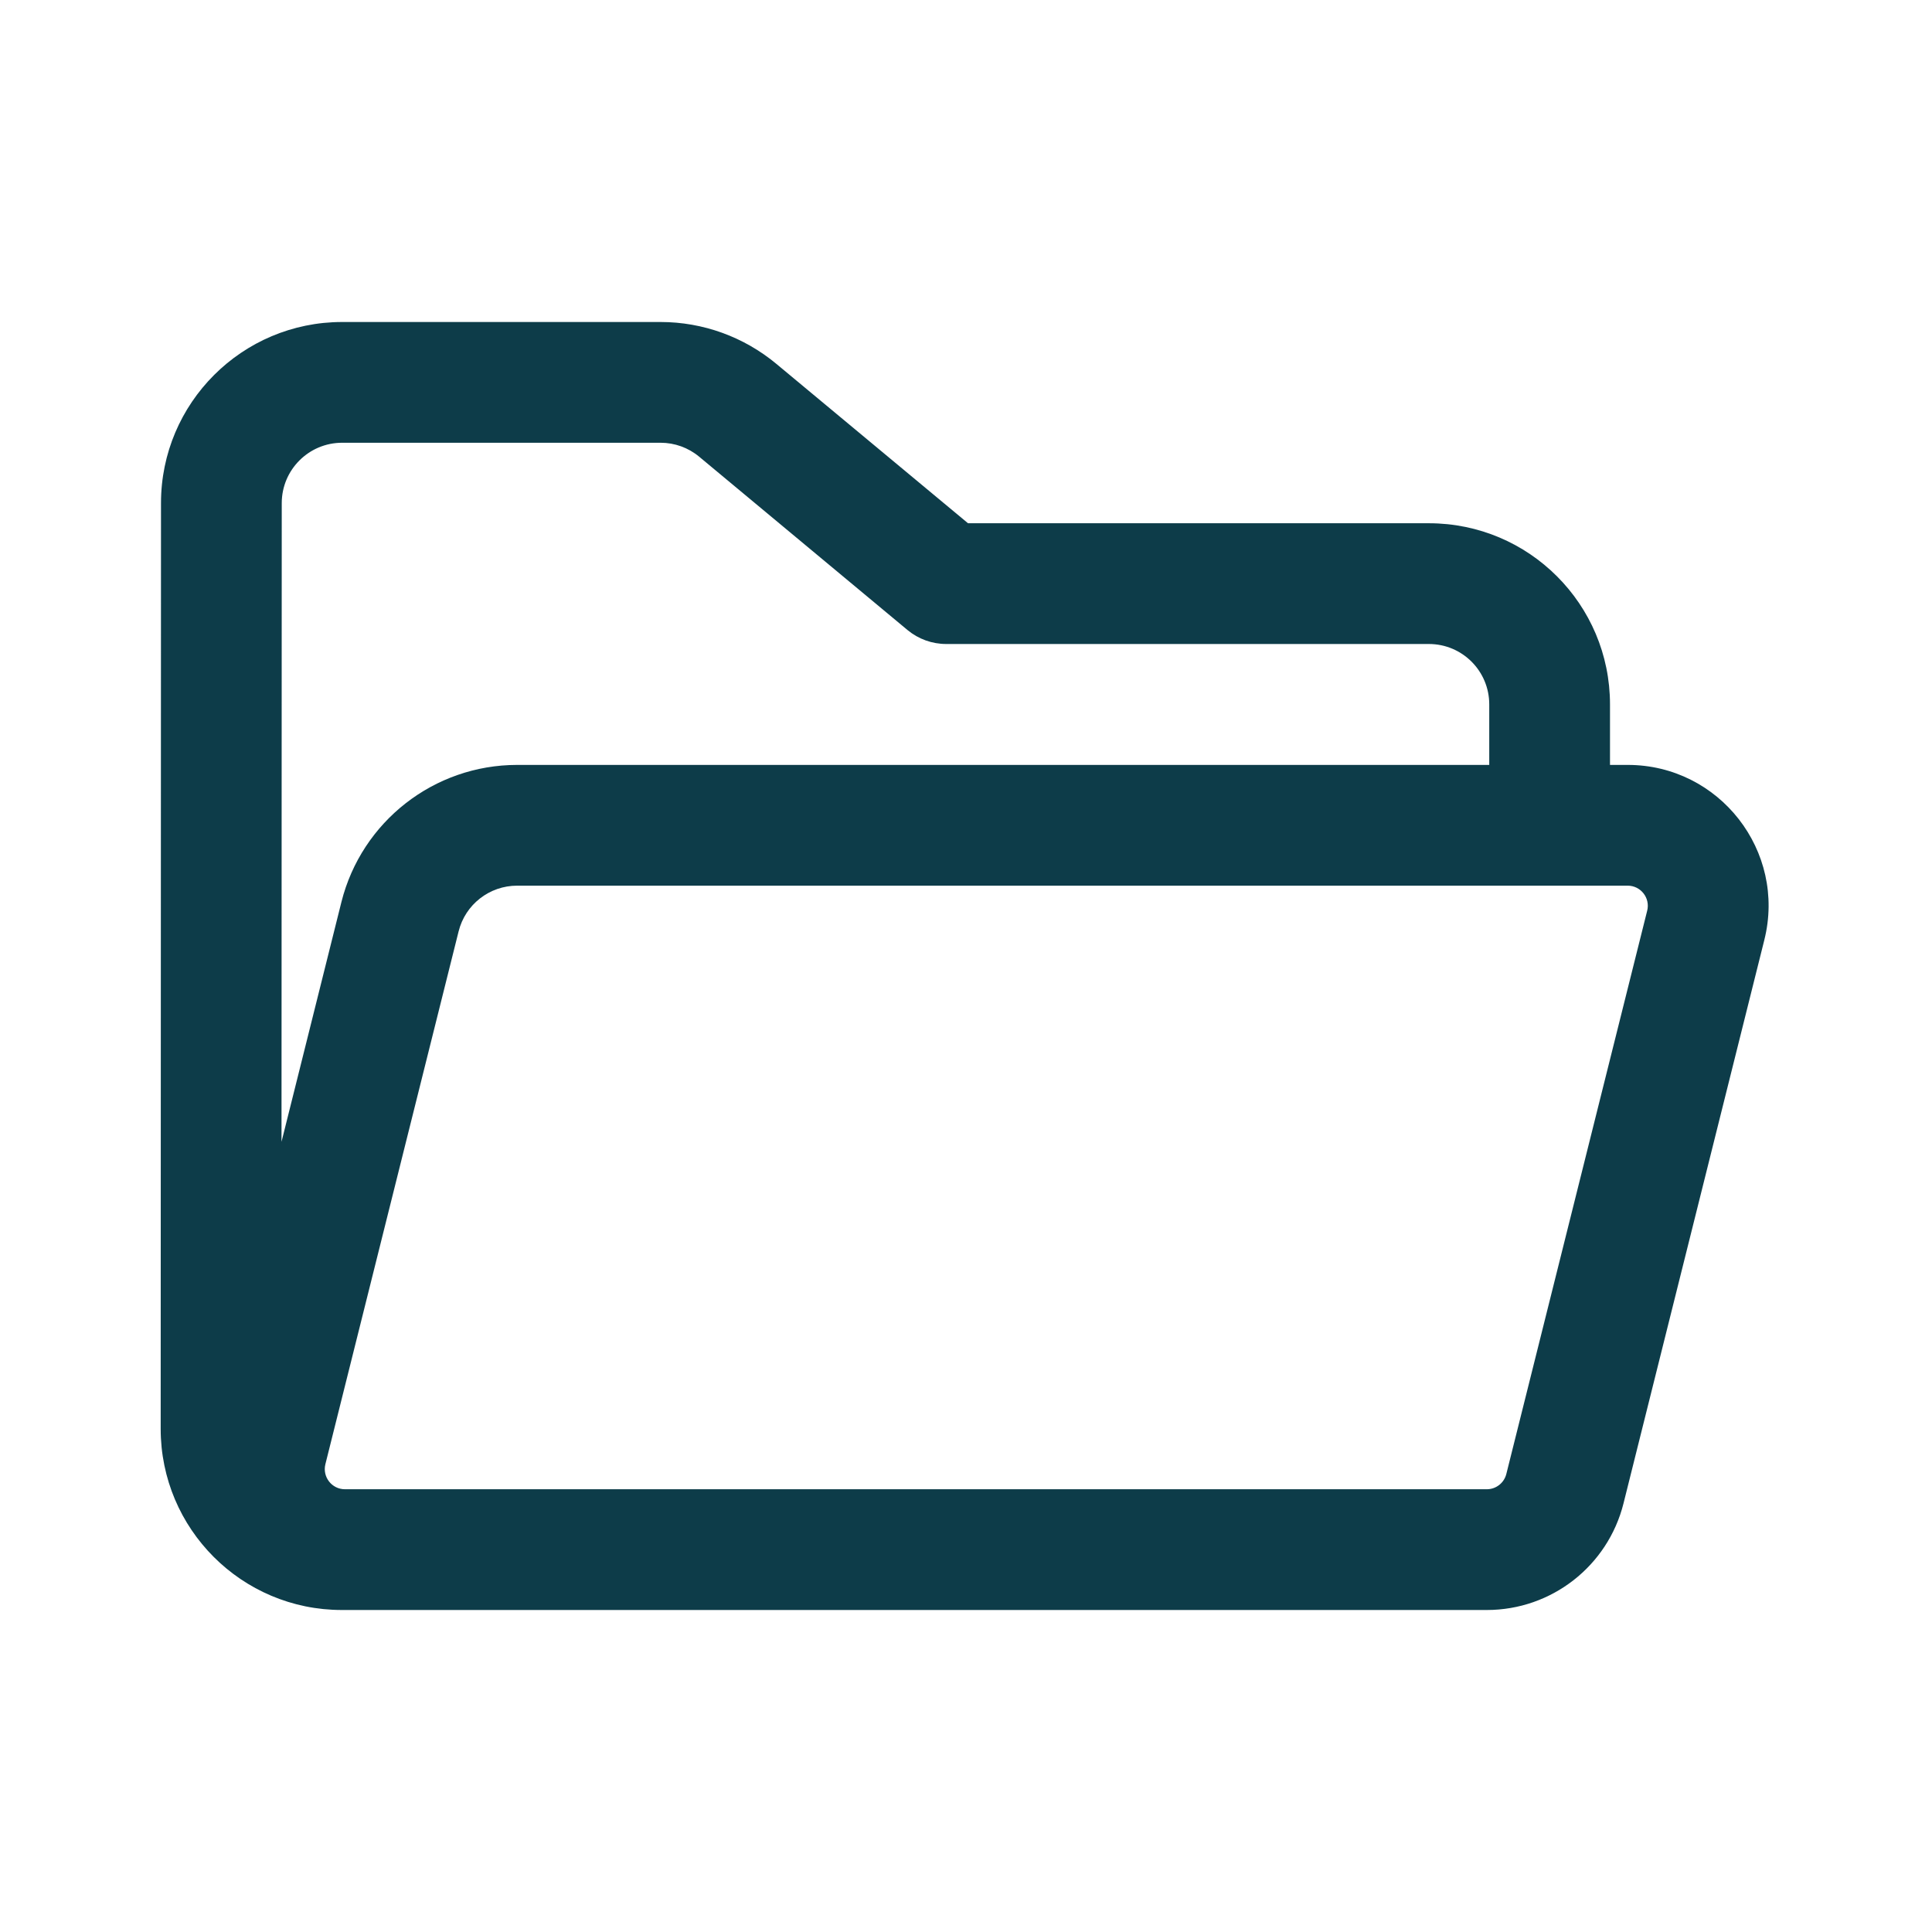 <?xml version="1.0" encoding="utf-8"?>
<svg width="24" height="24" viewBox="0 0 24 24" fill="none" xmlns="http://www.w3.org/2000/svg">
    <path d="M20 9.502V8.75C20 7.507 18.993 6.5 17.75 6.5H12.025L9.644 4.52C9.24 4.184 8.731 4 8.206 4H4.25C3.008 4 2 5.007 2 6.249L1.996 17.749C1.996 18.992 3.003 20 4.246 20H4.272C4.277 20 4.281 20 4.285 20H18.47C19.273 20 19.973 19.454 20.168 18.675L21.917 11.677C22.194 10.572 21.358 9.502 20.22 9.502H20ZM4.25 5.5H8.206C8.381 5.5 8.55 5.561 8.685 5.673L11.274 7.827C11.409 7.939 11.579 8 11.754 8H17.75C18.165 8 18.5 8.336 18.5 8.75V9.502H6.424C5.392 9.502 4.492 10.205 4.241 11.206L3.497 14.184L3.5 6.25C3.5 5.836 3.836 5.5 4.25 5.5ZM5.697 11.57C5.78 11.236 6.08 11.002 6.424 11.002H20.22C20.382 11.002 20.502 11.155 20.462 11.313L18.712 18.311C18.684 18.422 18.584 18.5 18.47 18.5H4.285C4.122 18.5 4.003 18.347 4.042 18.189L5.697 11.57Z" fill="#0D3C49" />
</svg>
